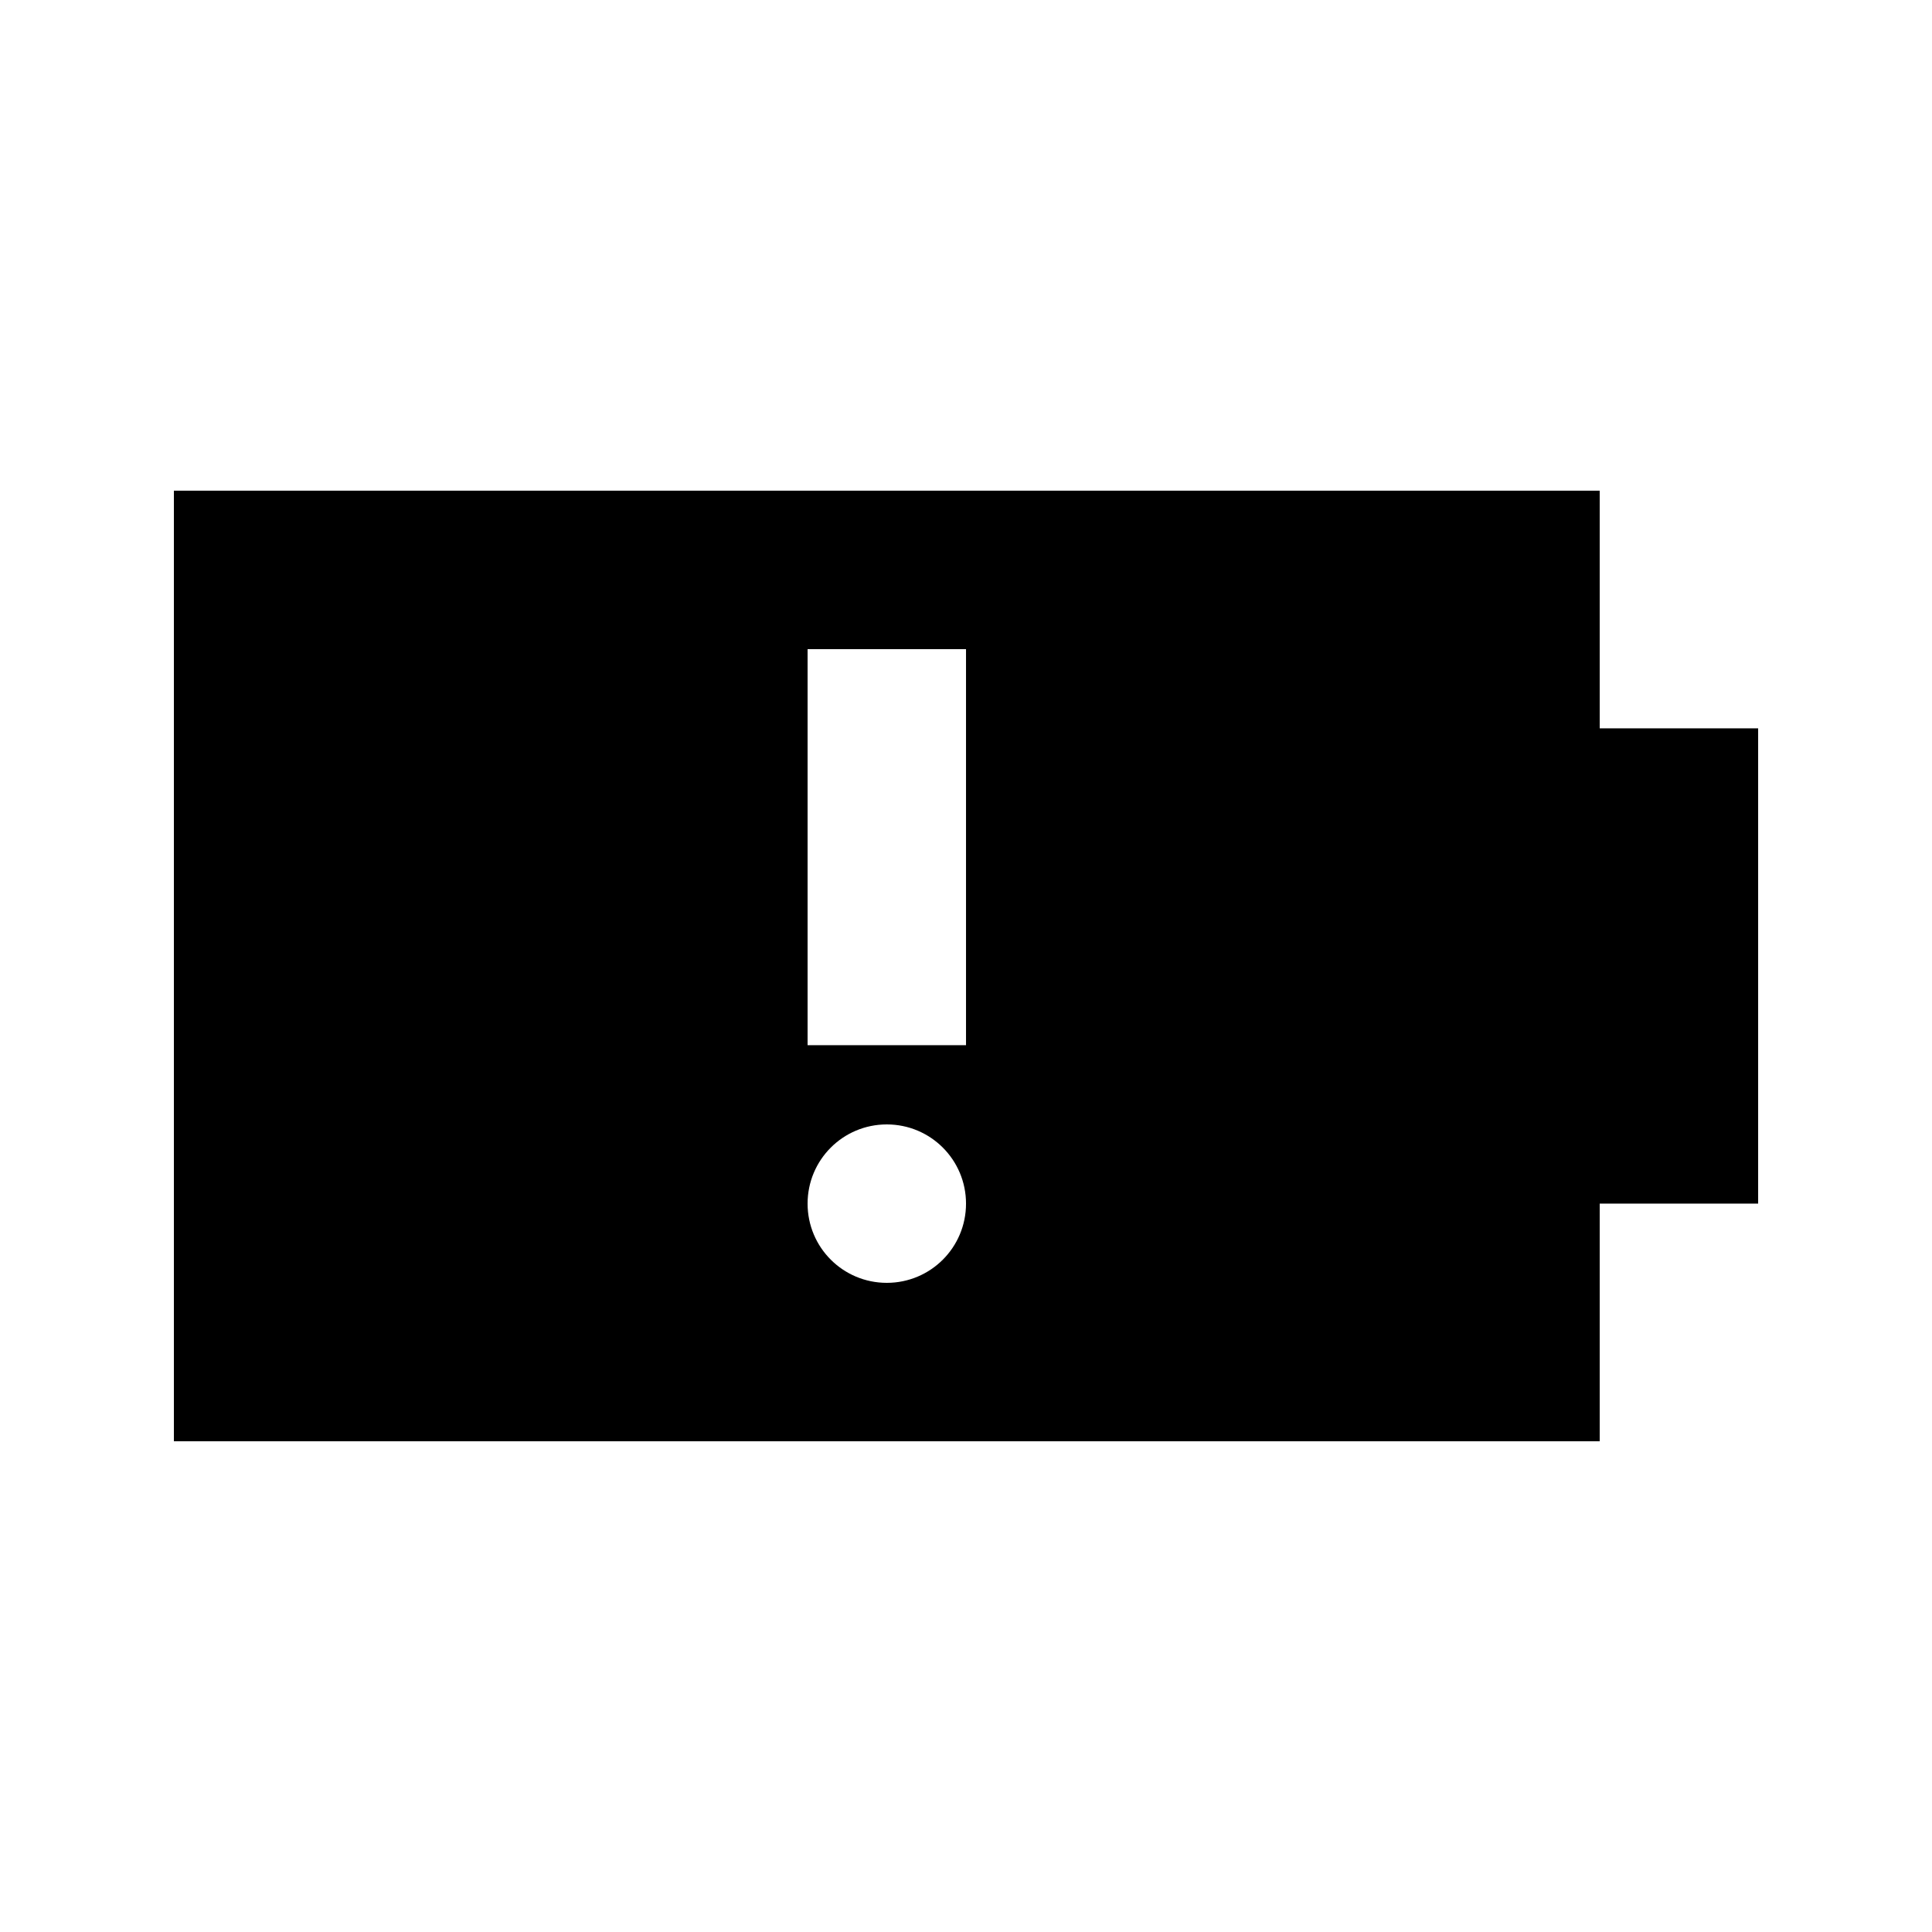 <?xml version="1.0" encoding="UTF-8"?>
<!-- Uploaded to: SVG Repo, www.svgrepo.com, Generator: SVG Repo Mixer Tools -->
<svg fill="#000000" width="800px" height="800px" version="1.1" viewBox="144 144 512 512" xmlns="http://www.w3.org/2000/svg">
 <path d="m358.02 420.99h41.984v-104.96h-41.984zm20.992 62.977c-11.609 0-20.992-9.383-20.992-20.992 0-11.609 9.383-20.992 20.992-20.992 11.609 0 20.992 9.383 20.992 20.992 0 11.609-9.383 20.992-20.992 20.992zm188.93-146.95v-62.977h-377.86v251.91h377.86v-62.977h41.984v-125.95z" fill-rule="evenodd"/>
</svg>